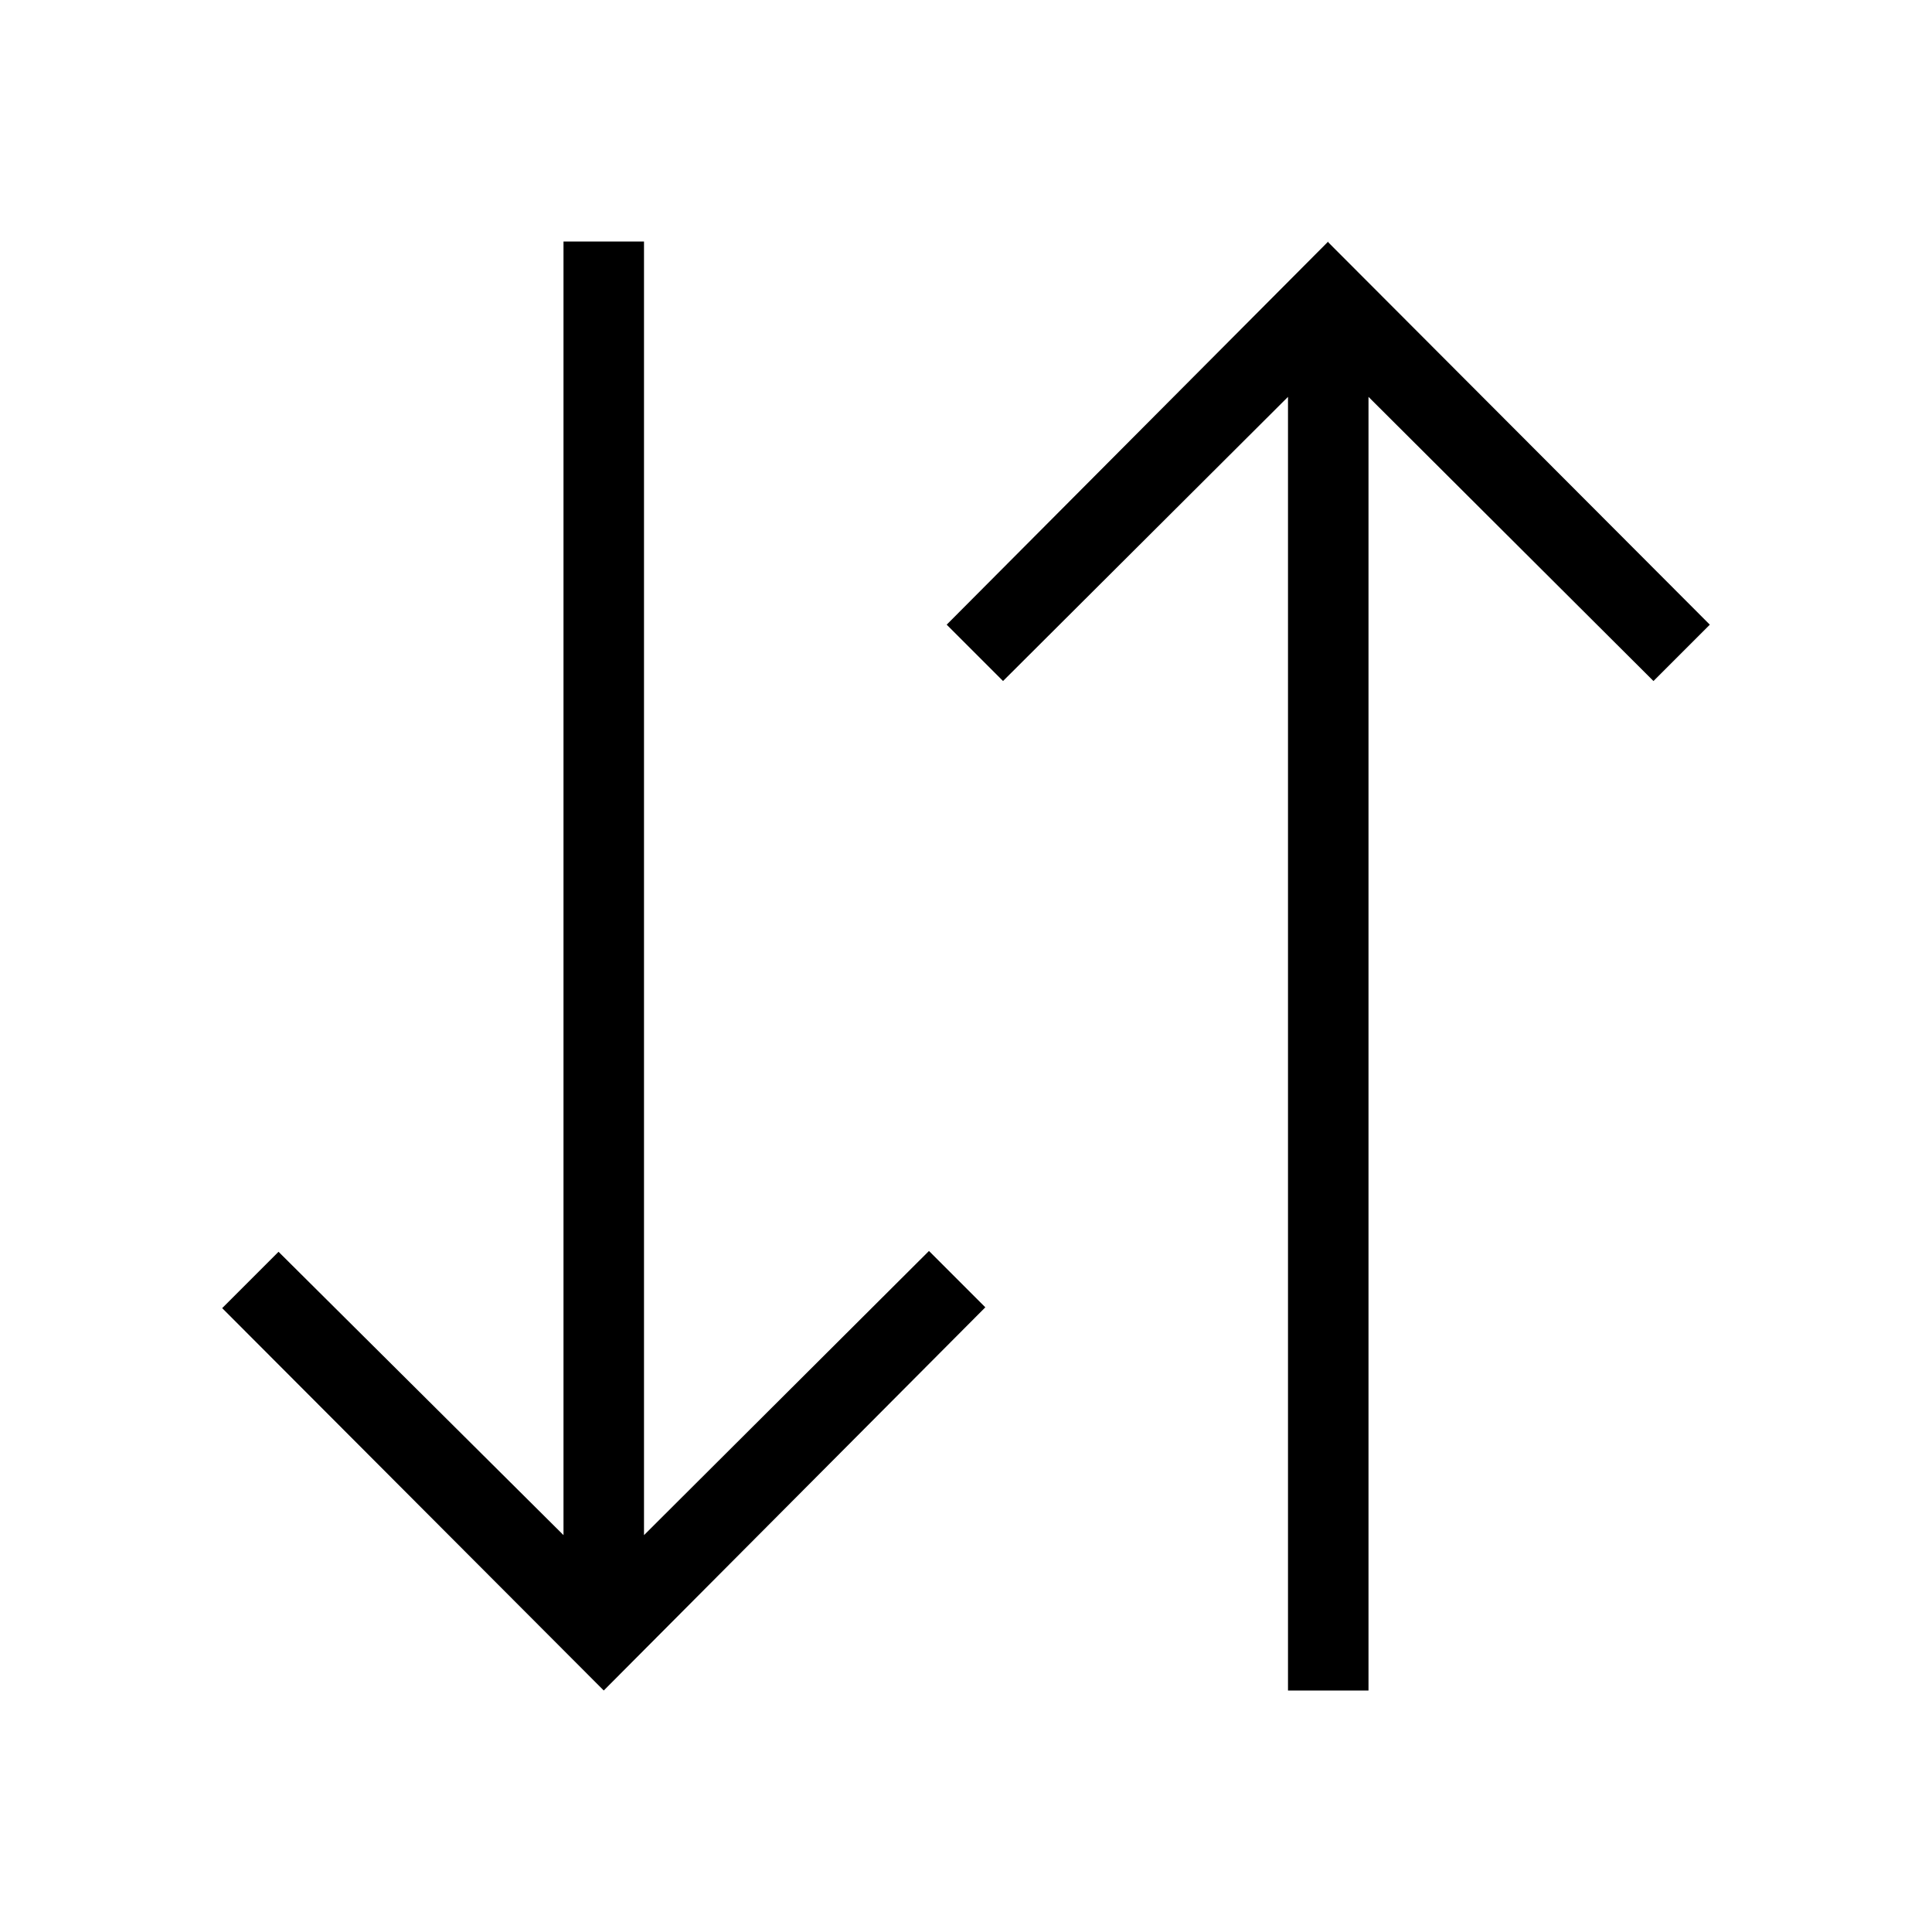<svg width="24" height="24" fill="none" xmlns="http://www.w3.org/2000/svg"><path fill="currentColor" d="M7 19.07V3h1v16.07l3.54-3.53.7.7L7.5 21l-4.74-4.75.7-.7L7 19.07Zm9.5-16.06 4.74 4.75-.7.7L17 4.93V21h-1V4.93l-3.54 3.53-.7-.7L16.5 3Z"/></svg>